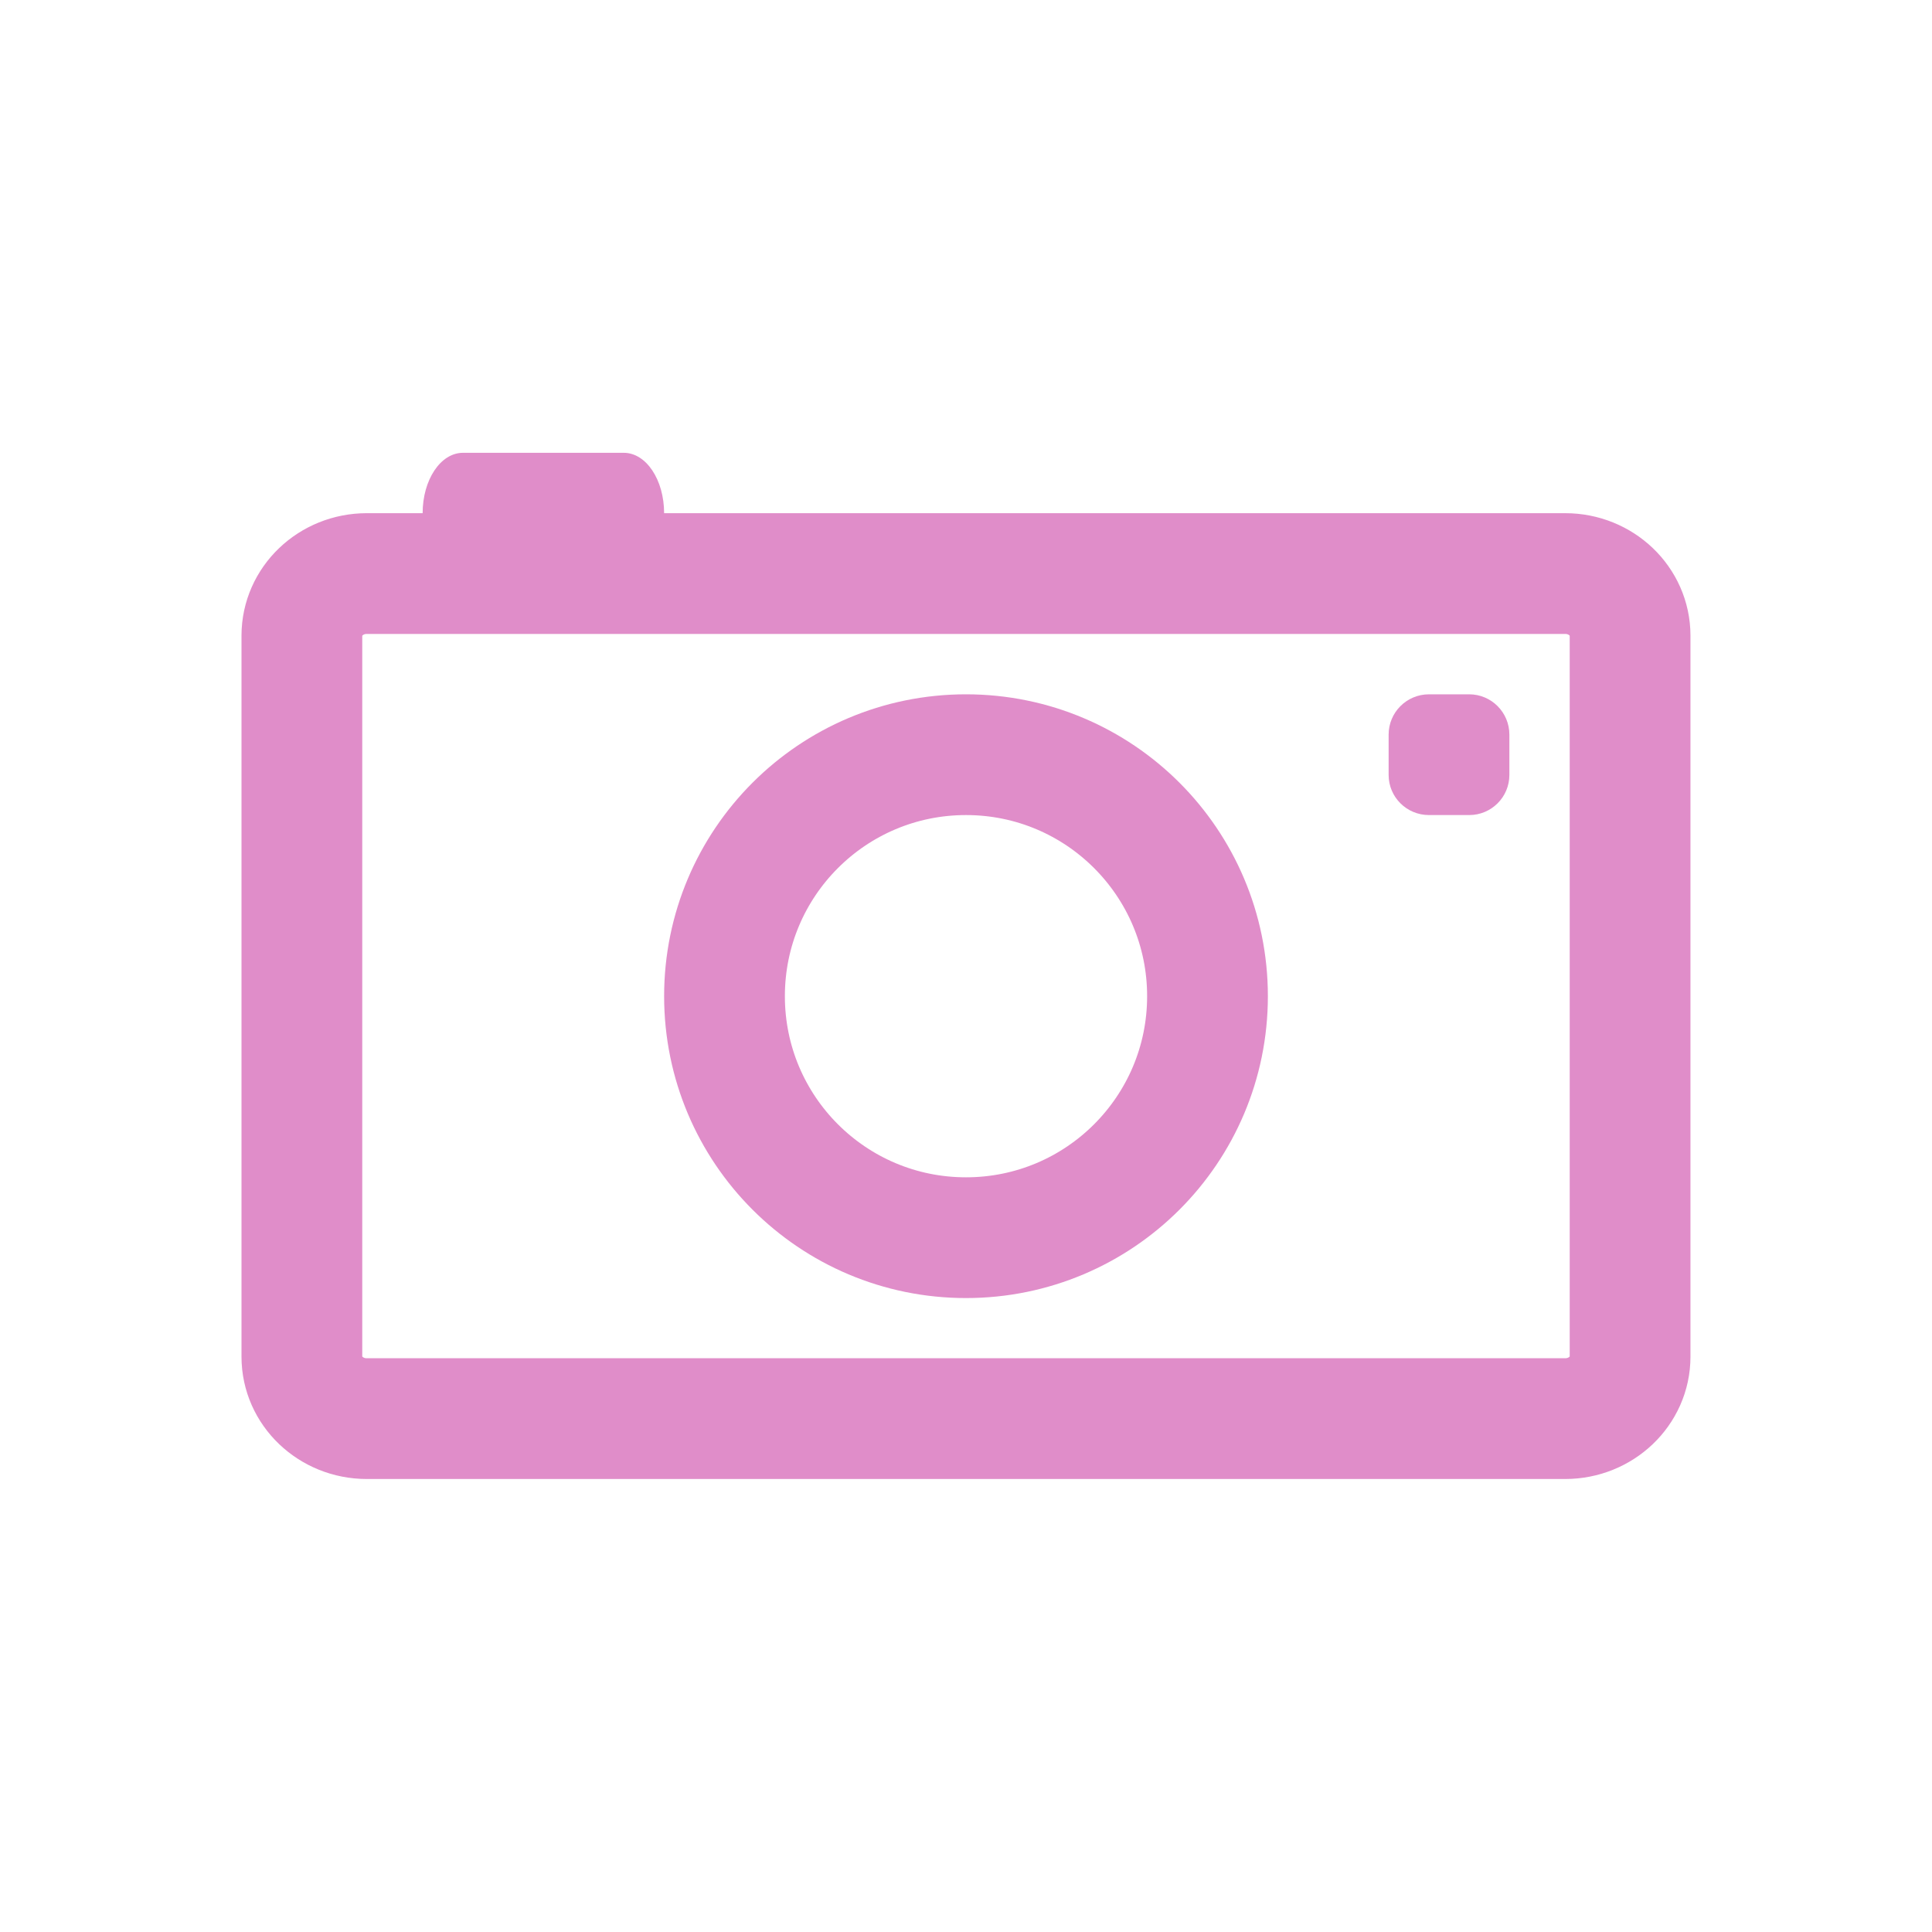 <svg xmlns="http://www.w3.org/2000/svg" width="64" height="64" viewBox="0 0 51.2 51.2">
 <path d="m 9.719 15.2 31.761 0 c 0.949 0 1.719 0.735 1.719 1.645 l 0 19.11 c 0 0.905 -0.771 1.64 -1.719 1.64 l -31.761 0 c -0.949 0 -1.719 -0.735 -1.719 -1.64 l 0 -19.11 c 0 -0.91 0.771 -1.645 1.719 -1.645" style="stroke-dasharray:none;fill:none;stroke-miterlimit:4;stroke:#e08dc9;stroke-linecap:round;stroke-linejoin:round;stroke-width:3.2"/>
 <path d="m 12.269 12 4.262 0 c 0.593 0 1.069 0.714 1.069 1.603 0 0.883 -0.476 1.597 -1.069 1.597 l -4.262 0 c -0.593 0 -1.069 -0.714 -1.069 -1.597 0 -0.889 0.476 -1.603 1.069 -1.603" style="fill:#e08dc9"/>
 <path d="m 37.87 18.4 1.065 0 c 0.589 0 1.065 0.48 1.065 1.068 l 0 1.068 c 0 0.588 -0.476 1.064 -1.065 1.064 l -1.065 0 c -0.593 0 -1.07 -0.476 -1.07 -1.064 l 0 -1.068 c 0 -0.588 0.476 -1.068 1.07 -1.068" style="fill:#e08dc9"/>
 <path d="m 32 26.4 c 0 3.536 -2.864 6.4 -6.4 6.4 -3.536 0 -6.4 -2.864 -6.4 -6.4 0 -3.536 2.864 -6.4 6.4 -6.4 c 3.536 0 6.4 2.864 6.4 6.4 z" style="stroke-dasharray:none;fill:none;stroke-miterlimit:4;stroke:#e08dc9;stroke-width:3.2"/>
</svg>
